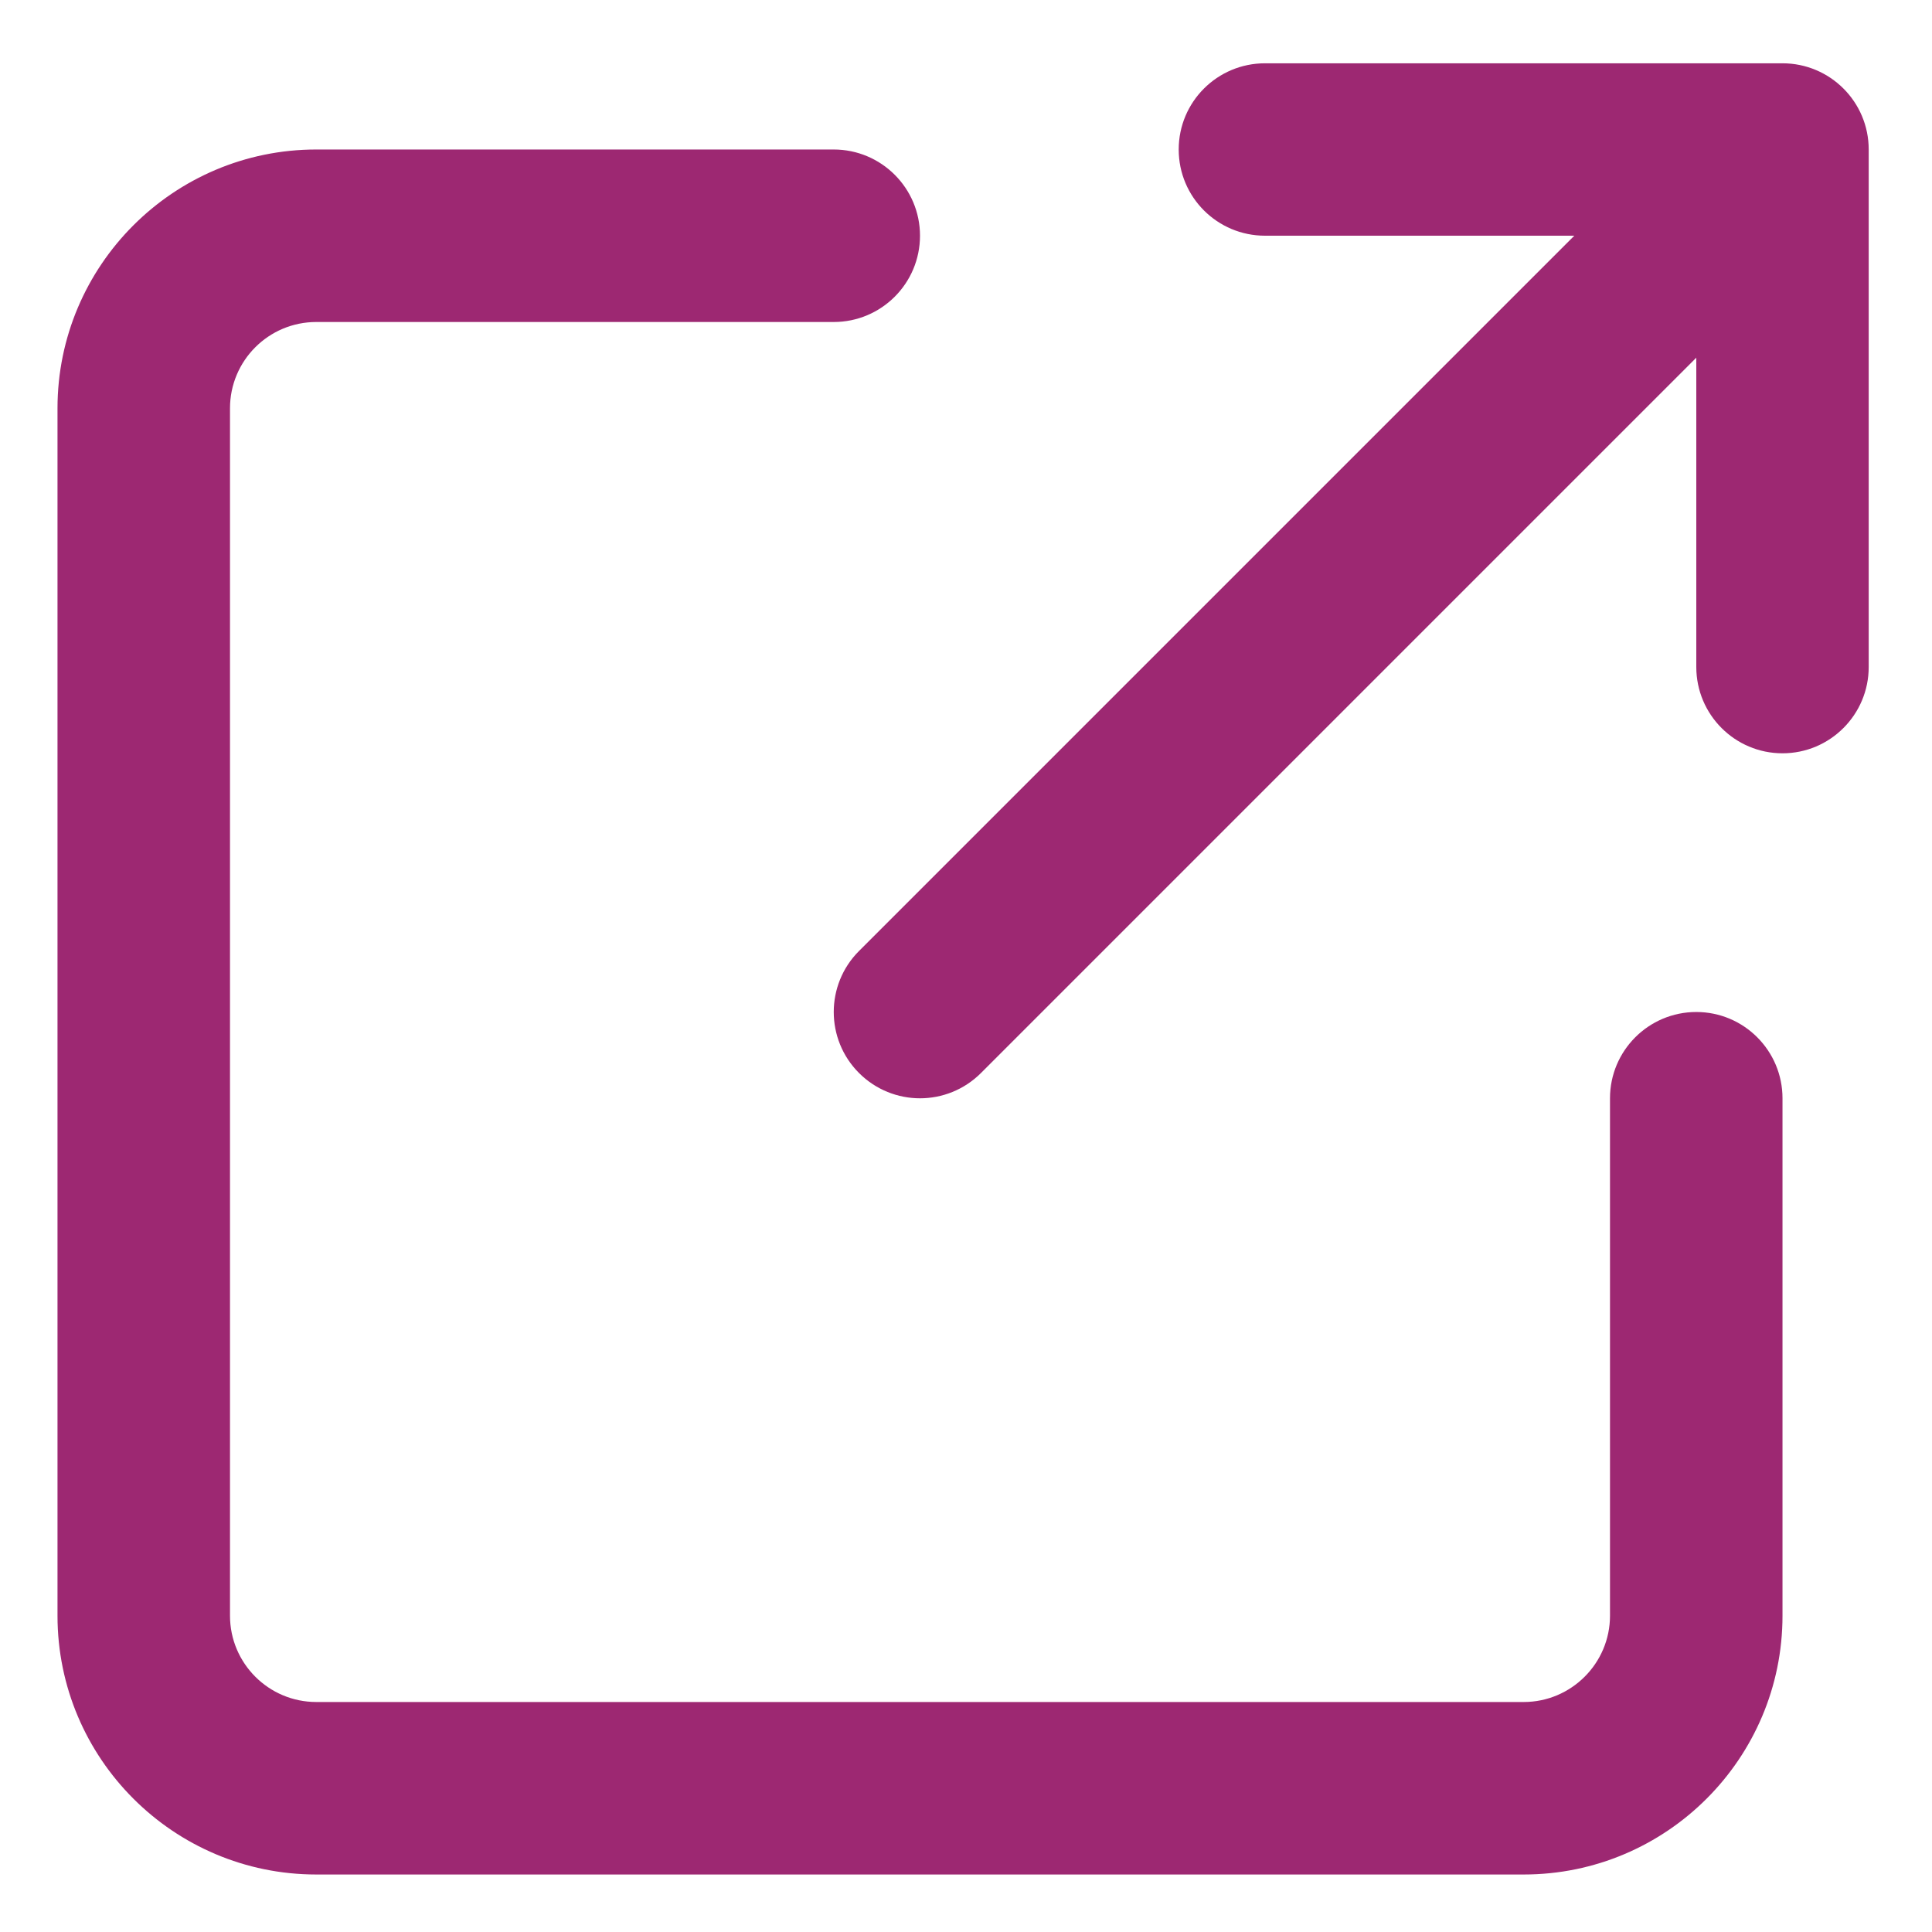 <svg width="21" height="21" viewBox="0 0 21 21" fill="none" xmlns="http://www.w3.org/2000/svg">
<path d="M13.75 0.688C13.232 0.688 12.812 1.107 12.812 1.625C12.812 2.143 13.232 2.562 13.75 2.562H17.112L9.337 10.337C8.971 10.703 8.971 11.297 9.337 11.663C9.52 11.846 9.76 11.938 10 11.938C10.24 11.938 10.48 11.846 10.663 11.663L18.438 3.888V7.25C18.438 7.768 18.858 8.188 19.375 8.188C19.892 8.188 20.312 7.768 20.312 7.25V1.625C20.312 1.107 19.892 0.688 19.375 0.688H13.75ZM3.438 1.625C1.886 1.625 0.625 2.886 0.625 4.438V17.562C0.625 19.114 1.886 20.375 3.438 20.375H16.562C18.114 20.375 19.375 19.114 19.375 17.562V11.938C19.375 11.42 18.955 11 18.438 11C17.92 11 17.5 11.42 17.5 11.938V17.562C17.5 18.079 17.079 18.5 16.562 18.5H3.438C2.92 18.5 2.5 18.079 2.5 17.562V4.438C2.5 3.92 2.92 3.5 3.438 3.5H9.062C9.58 3.5 10 3.08 10 2.562C10 2.045 9.58 1.625 9.062 1.625H3.438Z" fill="#9D2872"/>
</svg>
